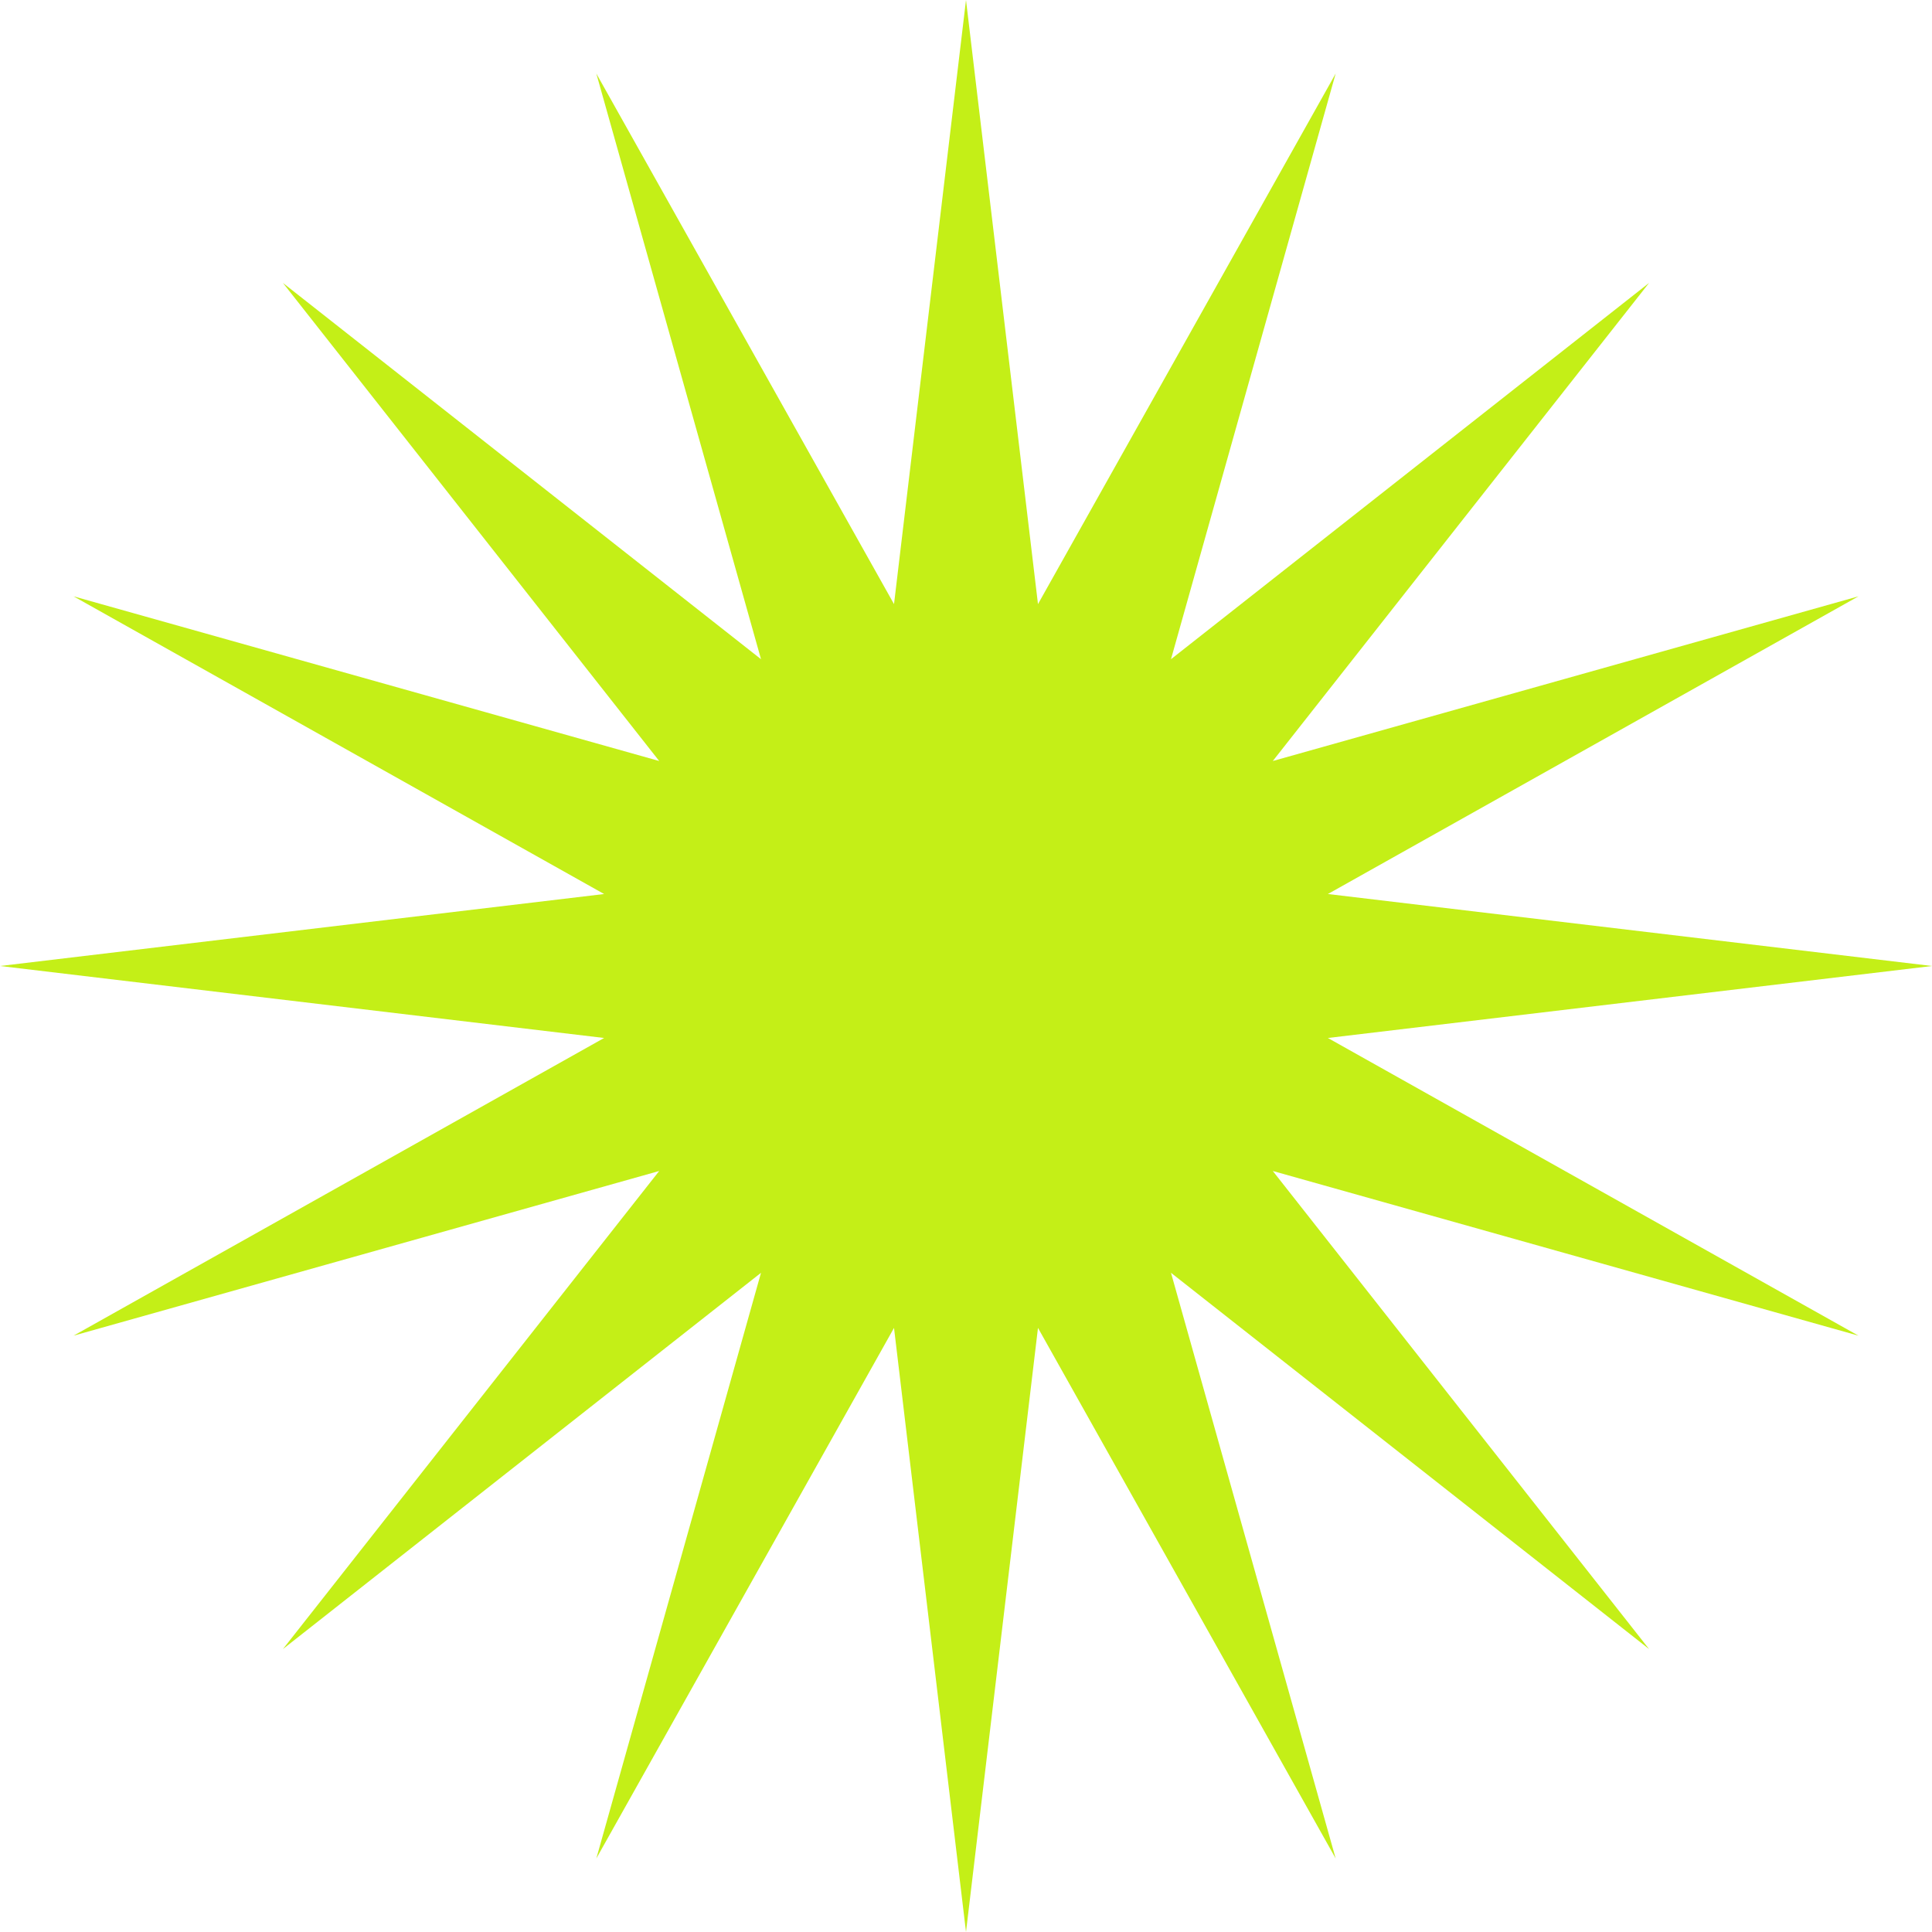 <svg xmlns="http://www.w3.org/2000/svg" width="330" height="330" viewBox="0 0 330 330" fill="none"><path d="M165 0L177.295 103.187L228.143 12.56L200.014 112.597L281.673 48.327L217.403 129.986L317.44 101.857L226.813 152.705L330 165L226.813 177.295L317.44 228.143L217.403 200.014L281.673 281.673L200.014 217.403L228.143 317.44L177.295 226.813L165 330L152.705 226.813L101.857 317.44L129.986 217.403L48.327 281.673L112.597 200.014L12.56 228.143L103.187 177.295L0 165L103.187 152.705L12.56 101.857L112.597 129.986L48.327 48.327L129.986 112.597L101.857 12.56L152.705 103.187L165 0Z" fill="#C4EF17"></path></svg>